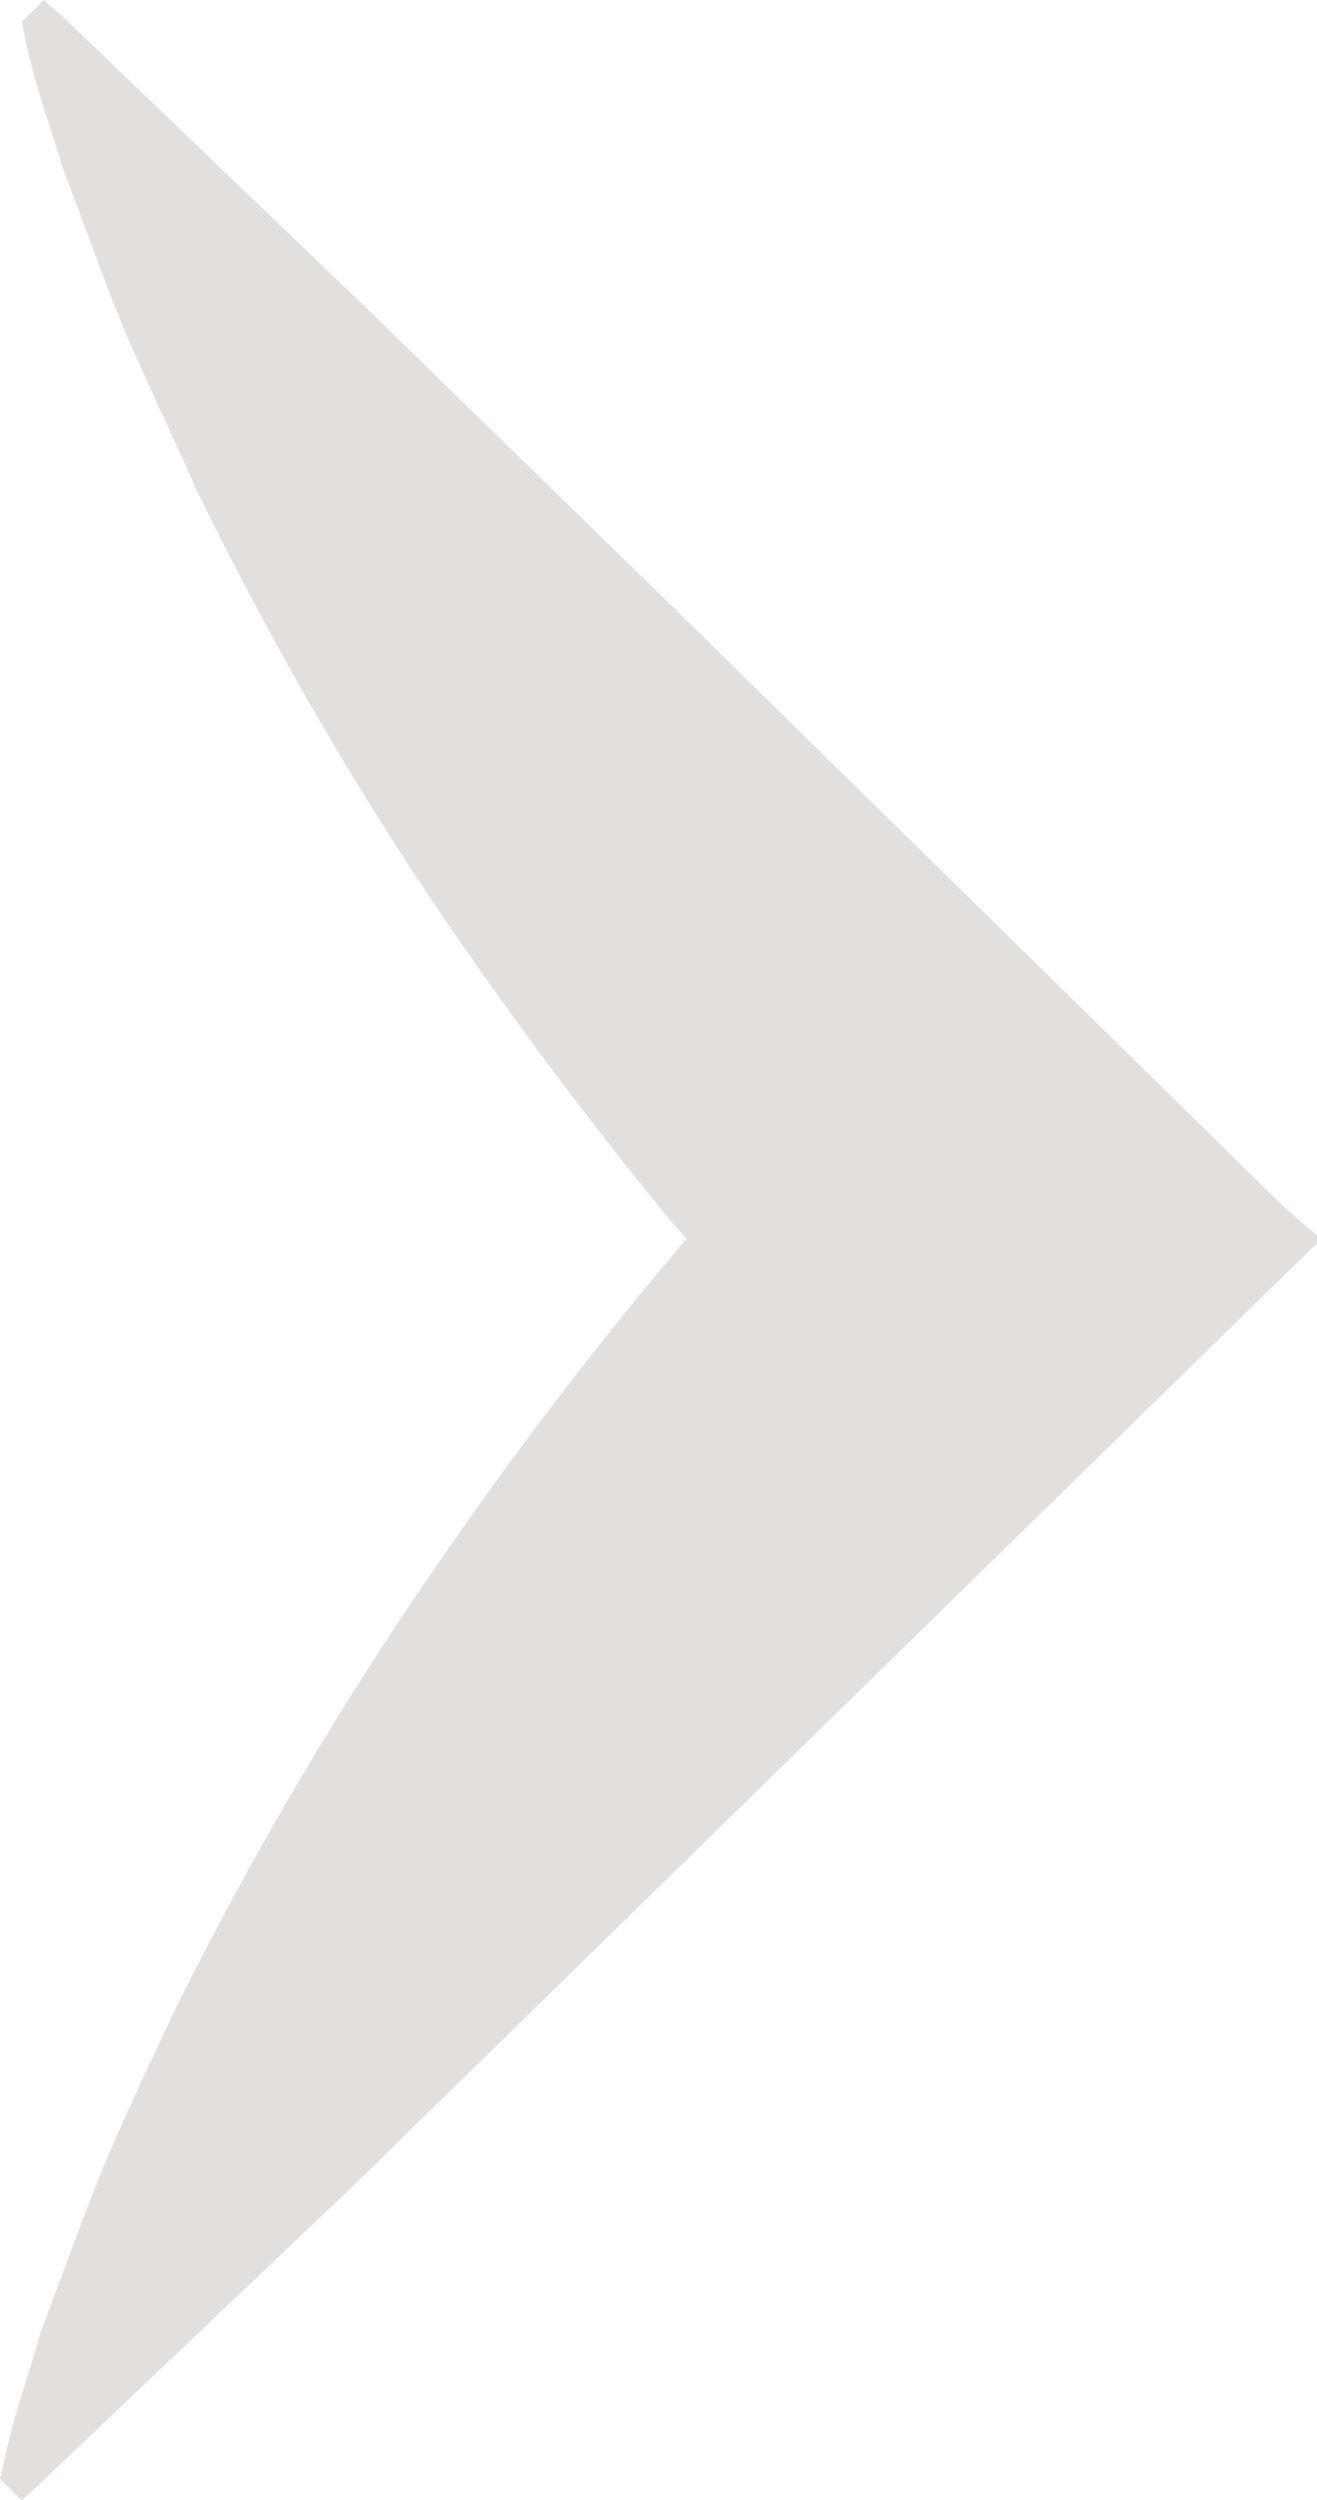 <?xml version="1.0" encoding="UTF-8"?> <svg xmlns="http://www.w3.org/2000/svg" viewBox="0 0 21.16 40.16"> <defs> <style>.cls-1{fill:#e3dfdc;}</style> </defs> <g id="Слой_2" data-name="Слой 2"> <g id="OBJECTS"> <path class="cls-1" d="M20.62,19.38l-9.78-9.6L5.94,5,1,.26.7,0,.35.35.44.78C.59,1.44.8,2,1,2.67l.66,1.77c.43,1.18,1,2.28,1.47,3.37A56.1,56.1,0,0,0,6.63,14a67.5,67.5,0,0,0,4.12,5.58l.28.32-.38.45A65.9,65.9,0,0,0,6.44,26a57.83,57.83,0,0,0-3.61,6.25c-.53,1.12-1.06,2.23-1.51,3.43l-.67,1.8c-.18.64-.4,1.24-.55,1.91l-.1.43.35.35.27-.25L5.69,35.1l5-4.89,10-9.78.54-.52Z"></path> </g> </g> </svg> 